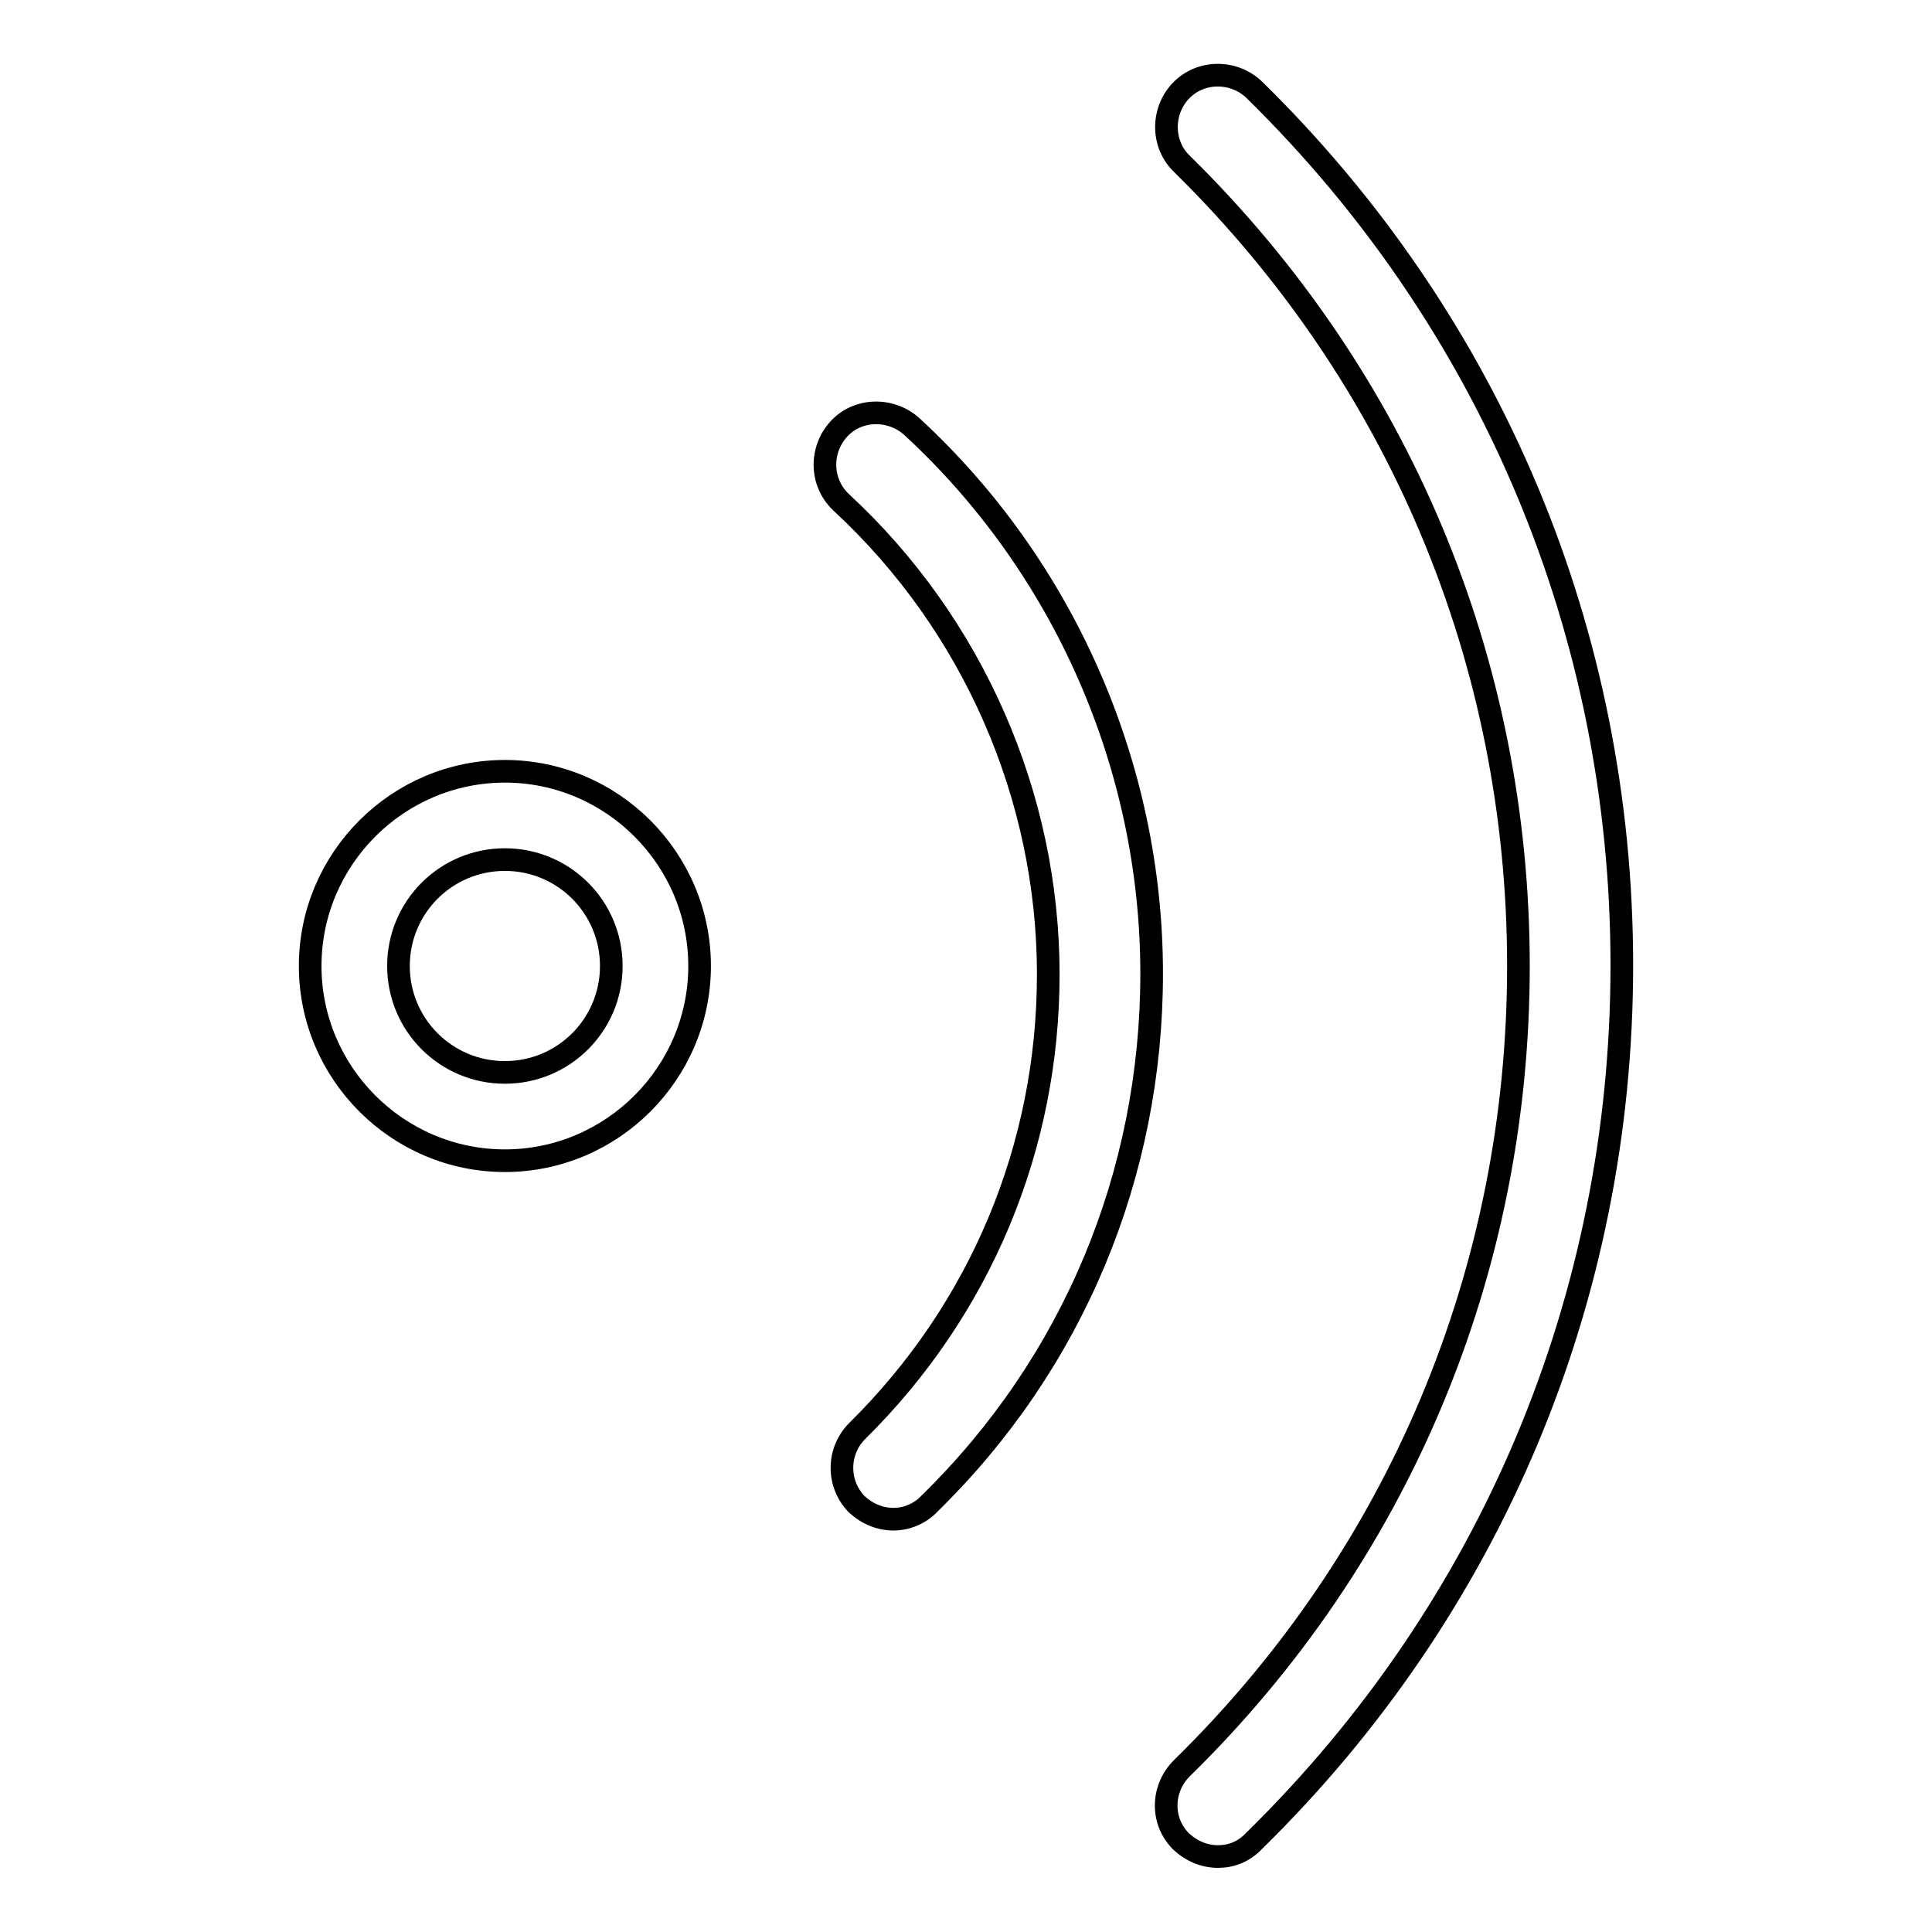 <?xml version="1.0" encoding="utf-8"?>
<!-- Svg Vector Icons : http://www.onlinewebfonts.com/icon -->
<!DOCTYPE svg PUBLIC "-//W3C//DTD SVG 1.1//EN" "http://www.w3.org/Graphics/SVG/1.1/DTD/svg11.dtd">
<svg version="1.1" xmlns="http://www.w3.org/2000/svg" xmlns:xlink="http://www.w3.org/1999/xlink" x="0px" y="0px" viewBox="0 0 256 256" enable-background="new 0 0 256 256" xml:space="preserve">
<g><g><path stroke-width="3" fill-opacity="0" stroke="#000000"  d="M161.4,246c-1.8,0-3.5-0.7-4.9-2c-2.7-2.7-2.6-7,0.1-9.7c28.8-28.2,44.6-66,44.6-106.3c0-40.3-15.8-78-44.6-106.3c-2.7-2.6-2.7-7-0.1-9.7c2.6-2.7,7-2.7,9.7-0.1c31.4,30.8,48.7,72,48.7,116s-17.3,85.2-48.7,116C164.8,245.4,163.1,246,161.4,246z"/><path stroke-width="3" fill-opacity="0" stroke="#000000"  d="M118.4,201.3c-1.8,0-3.5-0.7-4.9-2c-2.6-2.7-2.6-7,0.1-9.7c16.3-16.1,25.3-37.6,25.3-60.5c0-23.6-10-46.4-27.4-62.5c-2.8-2.6-2.9-6.9-0.4-9.7s6.9-2.9,9.7-0.4c20.2,18.6,31.8,45.1,31.8,72.5c0,26.6-10.4,51.6-29.4,70.2C121.9,200.6,120.1,201.3,118.4,201.3z"/><path stroke-width="3" fill-opacity="0" stroke="#000000"  d="M66.9,153.8c-14.2,0-25.8-11.6-25.8-25.8s11.6-25.8,25.8-25.8s25.8,11.6,25.8,25.8S81.1,153.8,66.9,153.8z M66.9,113.9c-7.8,0-14.1,6.3-14.1,14.1c0,7.8,6.3,14.1,14.1,14.1c7.8,0,14.1-6.3,14.1-14.1C81,120.2,74.7,113.9,66.9,113.9z"/></g></g>
</svg>
